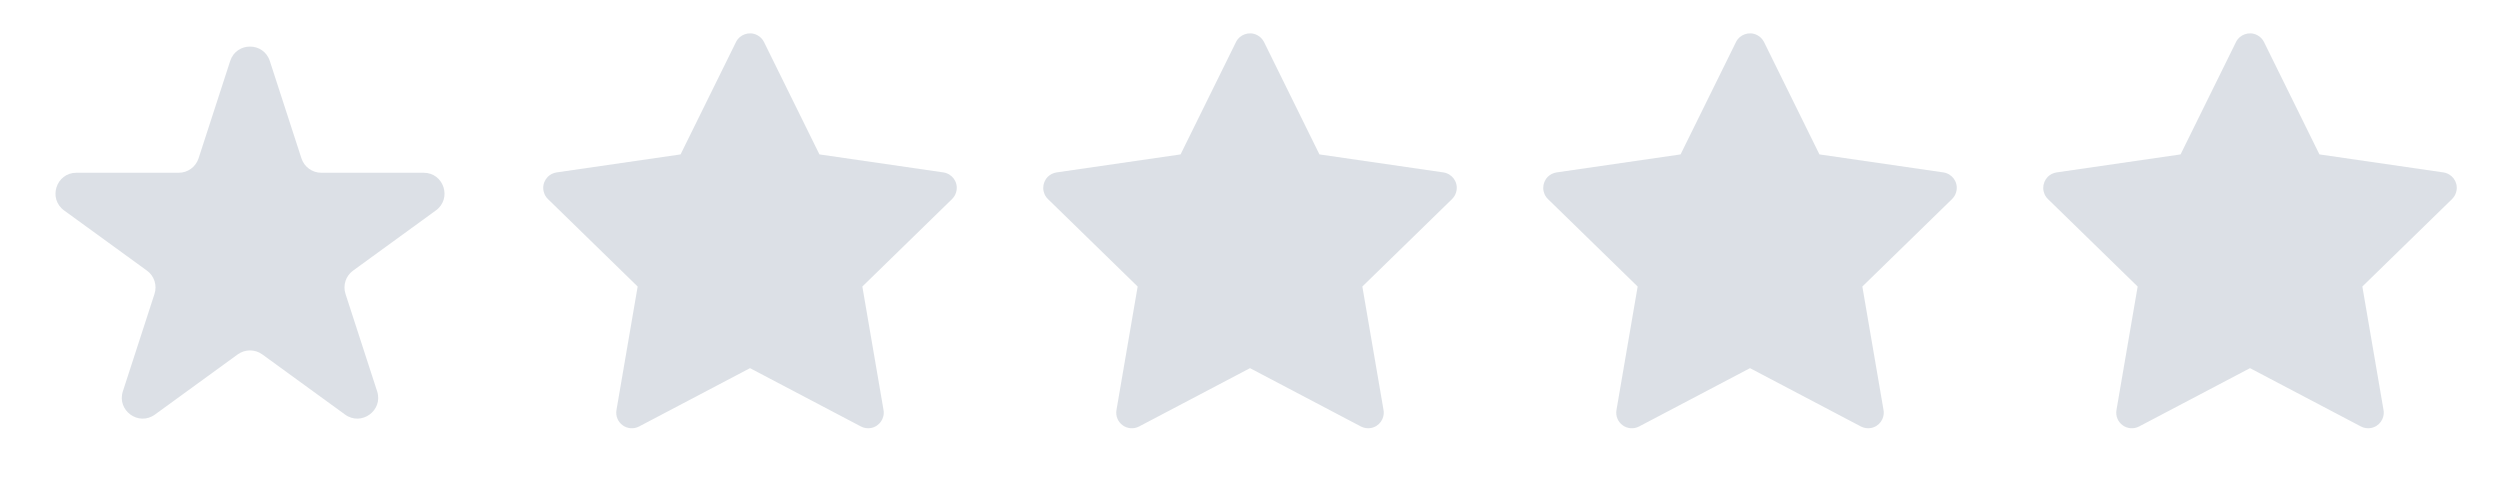 <svg width="80" height="16" viewBox="0 0 80 16" fill="none" xmlns="http://www.w3.org/2000/svg">
<g opacity="0.5">
<path d="M7.366 1.951C7.566 1.337 8.434 1.337 8.634 1.951L9.646 5.067C9.736 5.342 9.992 5.528 10.28 5.528H13.557C14.203 5.528 14.471 6.354 13.948 6.734L11.298 8.66C11.064 8.829 10.967 9.13 11.056 9.405L12.068 12.521C12.268 13.135 11.565 13.646 11.042 13.266L8.392 11.34C8.158 11.171 7.842 11.171 7.608 11.34L4.958 13.266C4.435 13.646 3.732 13.135 3.932 12.521L4.944 9.405C5.033 9.13 4.936 8.829 4.702 8.66L2.051 6.734C1.529 6.354 1.798 5.528 2.443 5.528H5.72C6.008 5.528 6.264 5.342 6.354 5.067L7.366 1.951Z" fill="#B9C2CD"/>
</g>
<g opacity="0.5">
<path d="M30.189 5.517L26.222 4.941L24.448 1.345C24.4 1.247 24.32 1.167 24.222 1.119C23.975 0.997 23.675 1.098 23.552 1.345L21.778 4.941L17.811 5.517C17.702 5.533 17.602 5.584 17.525 5.662C17.433 5.758 17.381 5.886 17.383 6.018C17.385 6.151 17.439 6.278 17.534 6.37L20.405 9.169L19.727 13.12C19.711 13.212 19.721 13.307 19.756 13.393C19.791 13.48 19.85 13.555 19.925 13.609C20.001 13.664 20.09 13.697 20.183 13.703C20.276 13.71 20.369 13.69 20.452 13.647L24 11.781L27.549 13.647C27.645 13.698 27.758 13.716 27.866 13.697C28.137 13.65 28.32 13.392 28.273 13.12L27.595 9.169L30.466 6.37C30.544 6.294 30.595 6.194 30.611 6.084C30.653 5.811 30.462 5.558 30.189 5.517Z" fill="#B9C2CD"/>
</g>
<g opacity="0.5">
<path d="M46.189 5.517L42.222 4.941L40.449 1.345C40.4 1.247 40.32 1.167 40.222 1.119C39.975 0.997 39.675 1.098 39.552 1.345L37.778 4.941L33.811 5.517C33.702 5.533 33.602 5.584 33.525 5.662C33.432 5.758 33.382 5.886 33.383 6.018C33.385 6.151 33.439 6.278 33.534 6.37L36.405 9.169L35.727 13.12C35.711 13.212 35.721 13.307 35.756 13.393C35.791 13.48 35.85 13.555 35.925 13.609C36.001 13.664 36.09 13.697 36.183 13.703C36.276 13.71 36.369 13.69 36.452 13.647L40 11.781L43.548 13.647C43.645 13.698 43.758 13.716 43.866 13.697C44.138 13.65 44.32 13.392 44.273 13.12L43.595 9.169L46.466 6.37C46.544 6.294 46.595 6.194 46.611 6.084C46.653 5.811 46.462 5.558 46.189 5.517Z" fill="#B9C2CD"/>
</g>
<g opacity="0.5">
<path d="M62.189 5.517L58.222 4.941L56.449 1.345C56.4 1.247 56.32 1.167 56.222 1.119C55.975 0.997 55.675 1.098 55.552 1.345L53.778 4.941L49.811 5.517C49.702 5.533 49.602 5.584 49.525 5.662C49.432 5.758 49.382 5.886 49.383 6.018C49.385 6.151 49.439 6.278 49.534 6.37L52.405 9.169L51.727 13.12C51.711 13.212 51.721 13.307 51.756 13.393C51.791 13.48 51.85 13.555 51.925 13.609C52.001 13.664 52.09 13.697 52.183 13.703C52.276 13.71 52.369 13.69 52.452 13.647L56 11.781L59.548 13.647C59.645 13.698 59.758 13.716 59.866 13.697C60.138 13.65 60.32 13.392 60.273 13.12L59.595 9.169L62.466 6.37C62.544 6.294 62.595 6.194 62.611 6.084C62.653 5.811 62.462 5.558 62.189 5.517Z" fill="#B9C2CD"/>
</g>
<g opacity="0.5">
<path d="M78.189 5.517L74.222 4.941L72.448 1.345C72.4 1.247 72.32 1.167 72.222 1.119C71.975 0.997 71.675 1.098 71.552 1.345L69.778 4.941L65.811 5.517C65.702 5.533 65.602 5.584 65.525 5.662C65.433 5.758 65.382 5.886 65.383 6.018C65.385 6.151 65.439 6.278 65.534 6.37L68.405 9.169L67.727 13.12C67.711 13.212 67.721 13.307 67.756 13.393C67.791 13.48 67.85 13.555 67.925 13.609C68.001 13.664 68.09 13.697 68.183 13.703C68.276 13.71 68.369 13.69 68.452 13.647L72 11.781L75.549 13.647C75.645 13.698 75.758 13.716 75.866 13.697C76.138 13.65 76.32 13.392 76.273 13.12L75.595 9.169L78.466 6.37C78.544 6.294 78.595 6.194 78.611 6.084C78.653 5.811 78.463 5.558 78.189 5.517Z" fill="#B9C2CD"/>
</g>
</svg>
